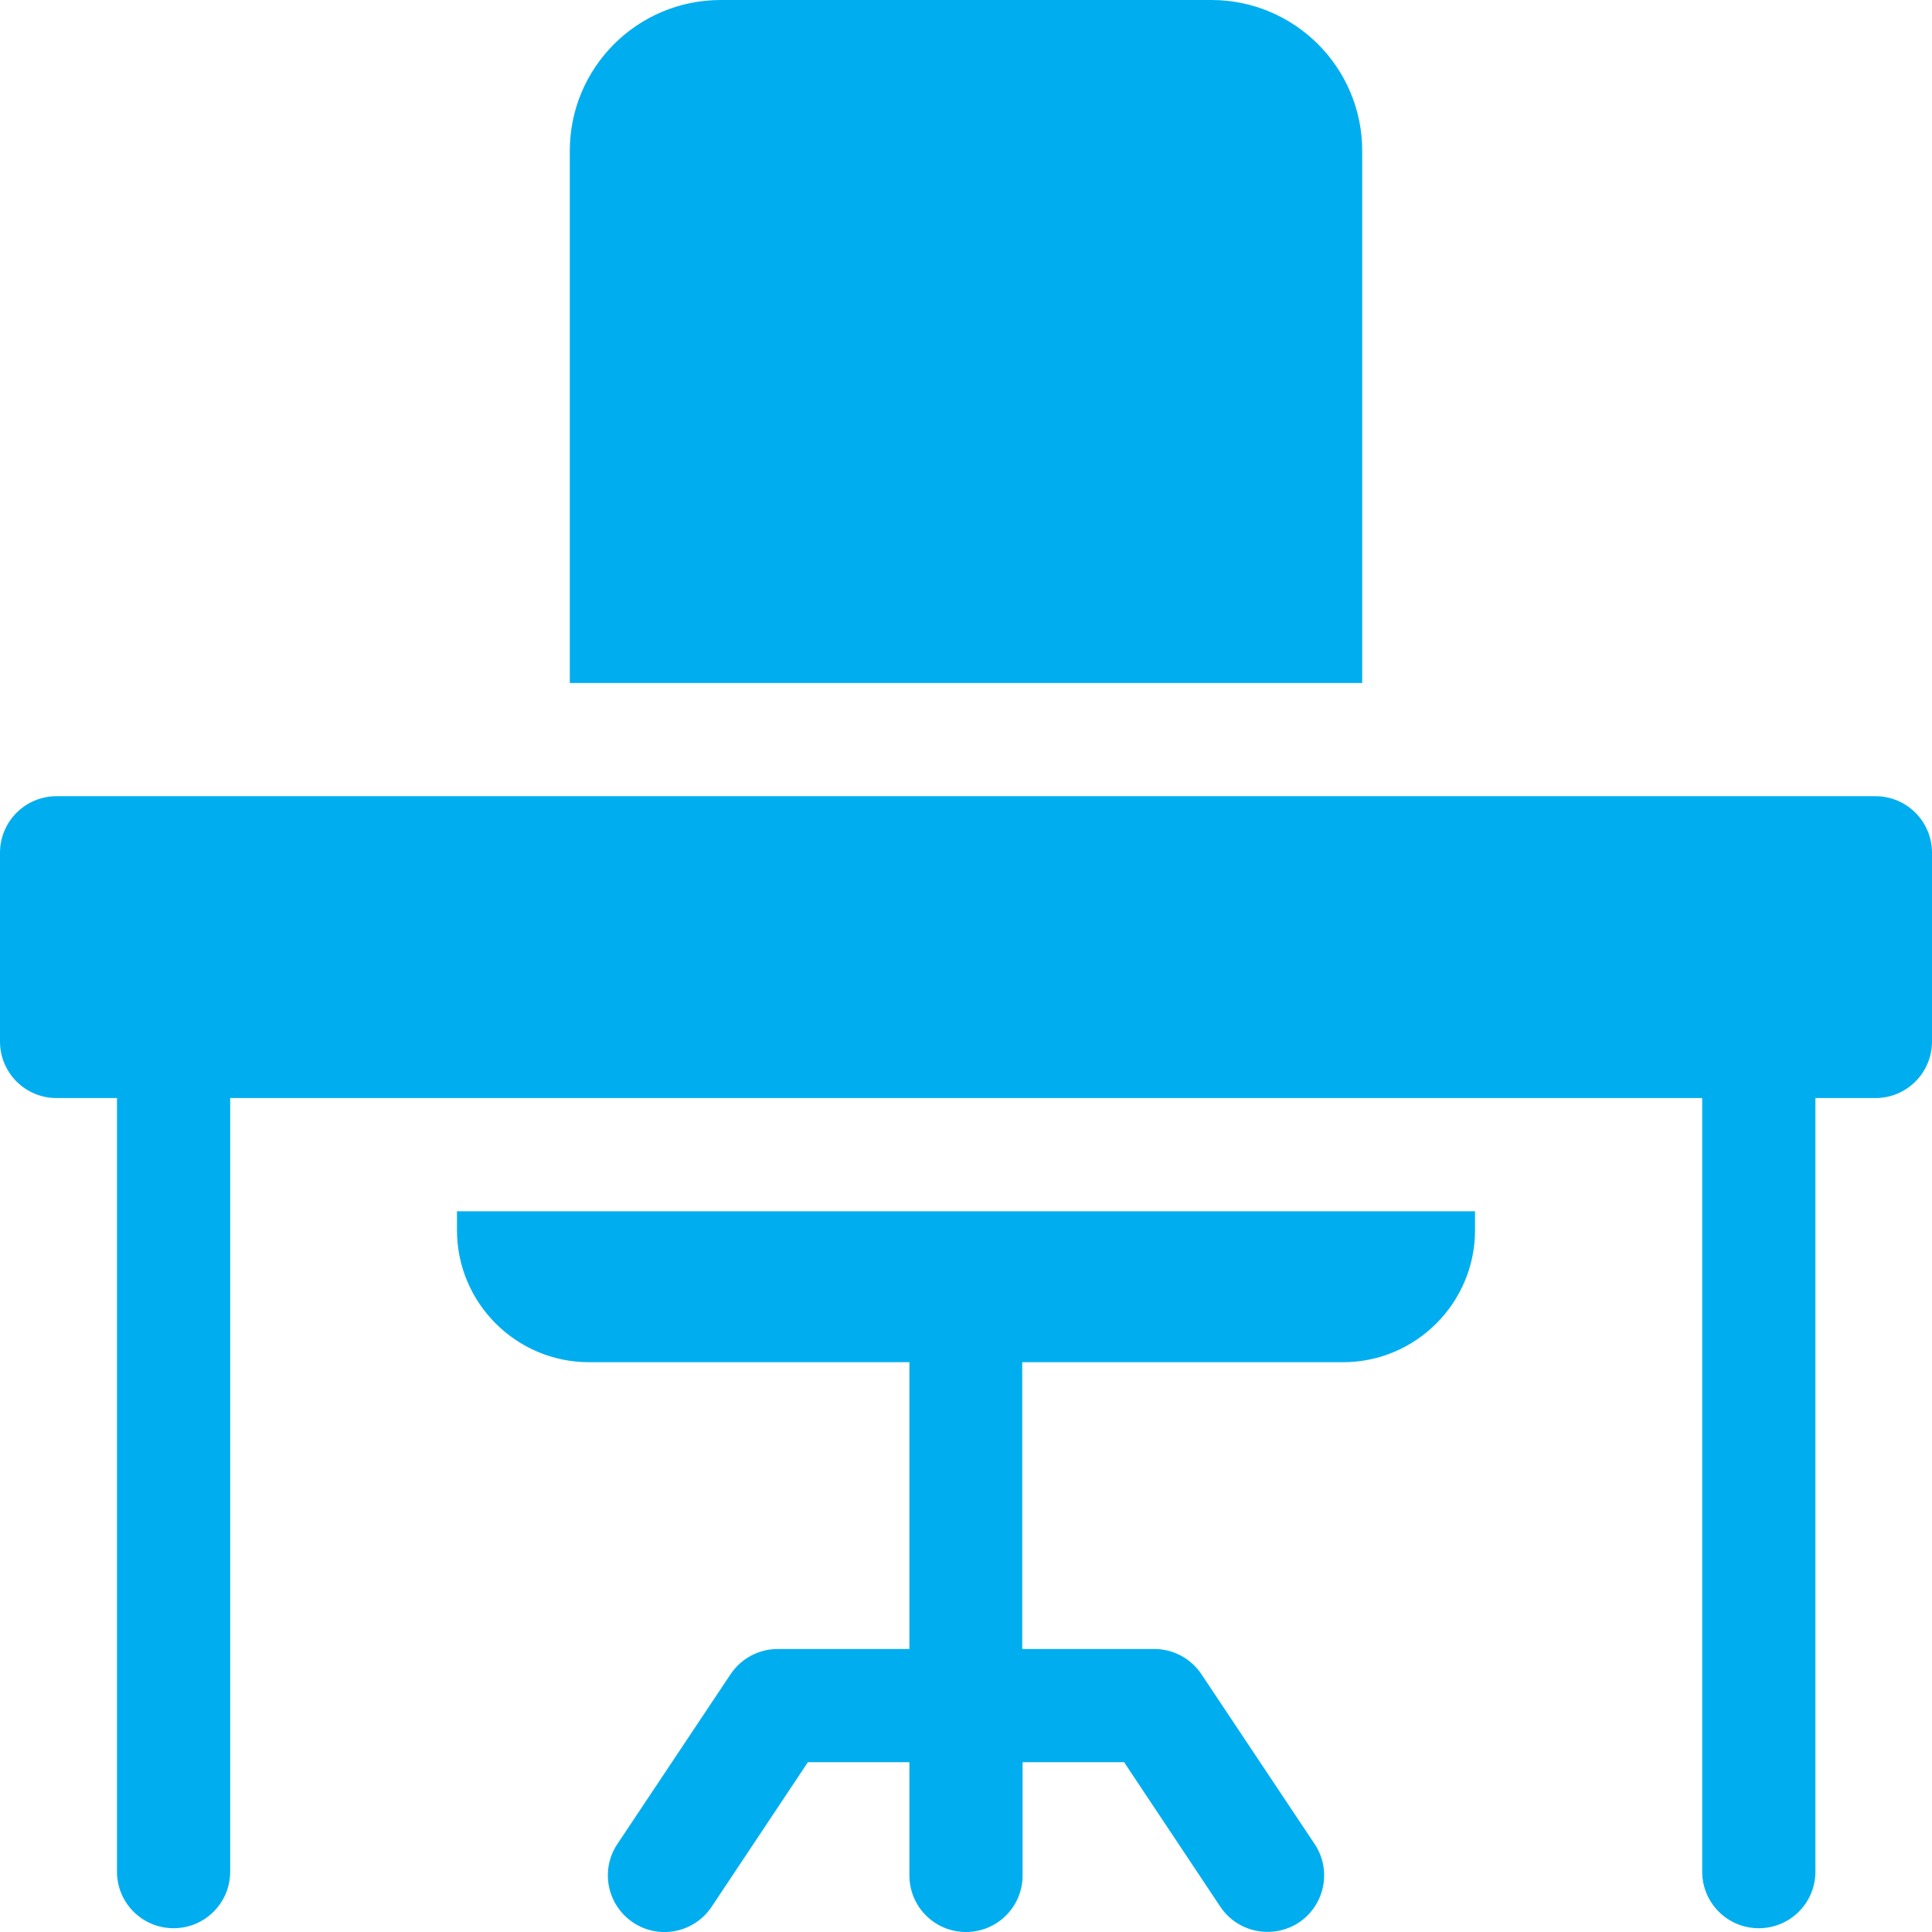 <?xml version="1.0" encoding="UTF-8"?>
<svg id="Capa_1" xmlns="http://www.w3.org/2000/svg" version="1.1" viewBox="0 0 512 512">
  <!-- Generator: Adobe Illustrator 30.0.0, SVG Export Plug-In . SVG Version: 2.1.1 Build 123)  -->
  <defs>
    <style>
      .st0 {
        fill: #00aeef;
      }
    </style>
  </defs>
  <path class="st0" d="M361,40c0-22.1-17.9-40-40-40h-130c-22.1,0-40,17.9-40,40v141h210V40Z"/>
  <path class="st0" d="M121.1,326c0,19.3,15.7,35,35,35h84.9v76h-34.9c-5,0-9.7,2.5-12.5,6.7l-30,45c-4.6,6.9-2.7,16.2,4.2,20.8,6.9,4.6,16.2,2.7,20.8-4.2l25.5-38.3h26.9v30c0,8.3,6.7,15,15,15s15-6.7,15-15v-30h26.9l25.5,38.3c4.6,6.9,13.9,8.7,20.8,4.2,6.9-4.6,8.8-13.9,4.2-20.8l-30-45c-2.8-4.2-7.5-6.7-12.5-6.7h-35v-76h85c19.3,0,35-15.7,35-35v-5H121.1v5h0Z"/>
  <path class="st0" d="M497,211H15c-8.3,0-15,6.7-15,15v50c0,8.3,6.7,15,15,15h16v205c0,8.3,6.7,15,15,15s15-6.7,15-15v-205h390.1v205c0,8.3,6.7,15,15,15s15-6.7,15-15v-205h15.9c8.3,0,15-6.7,15-15v-50c0-8.3-6.7-15-15-15Z"/>
</svg>